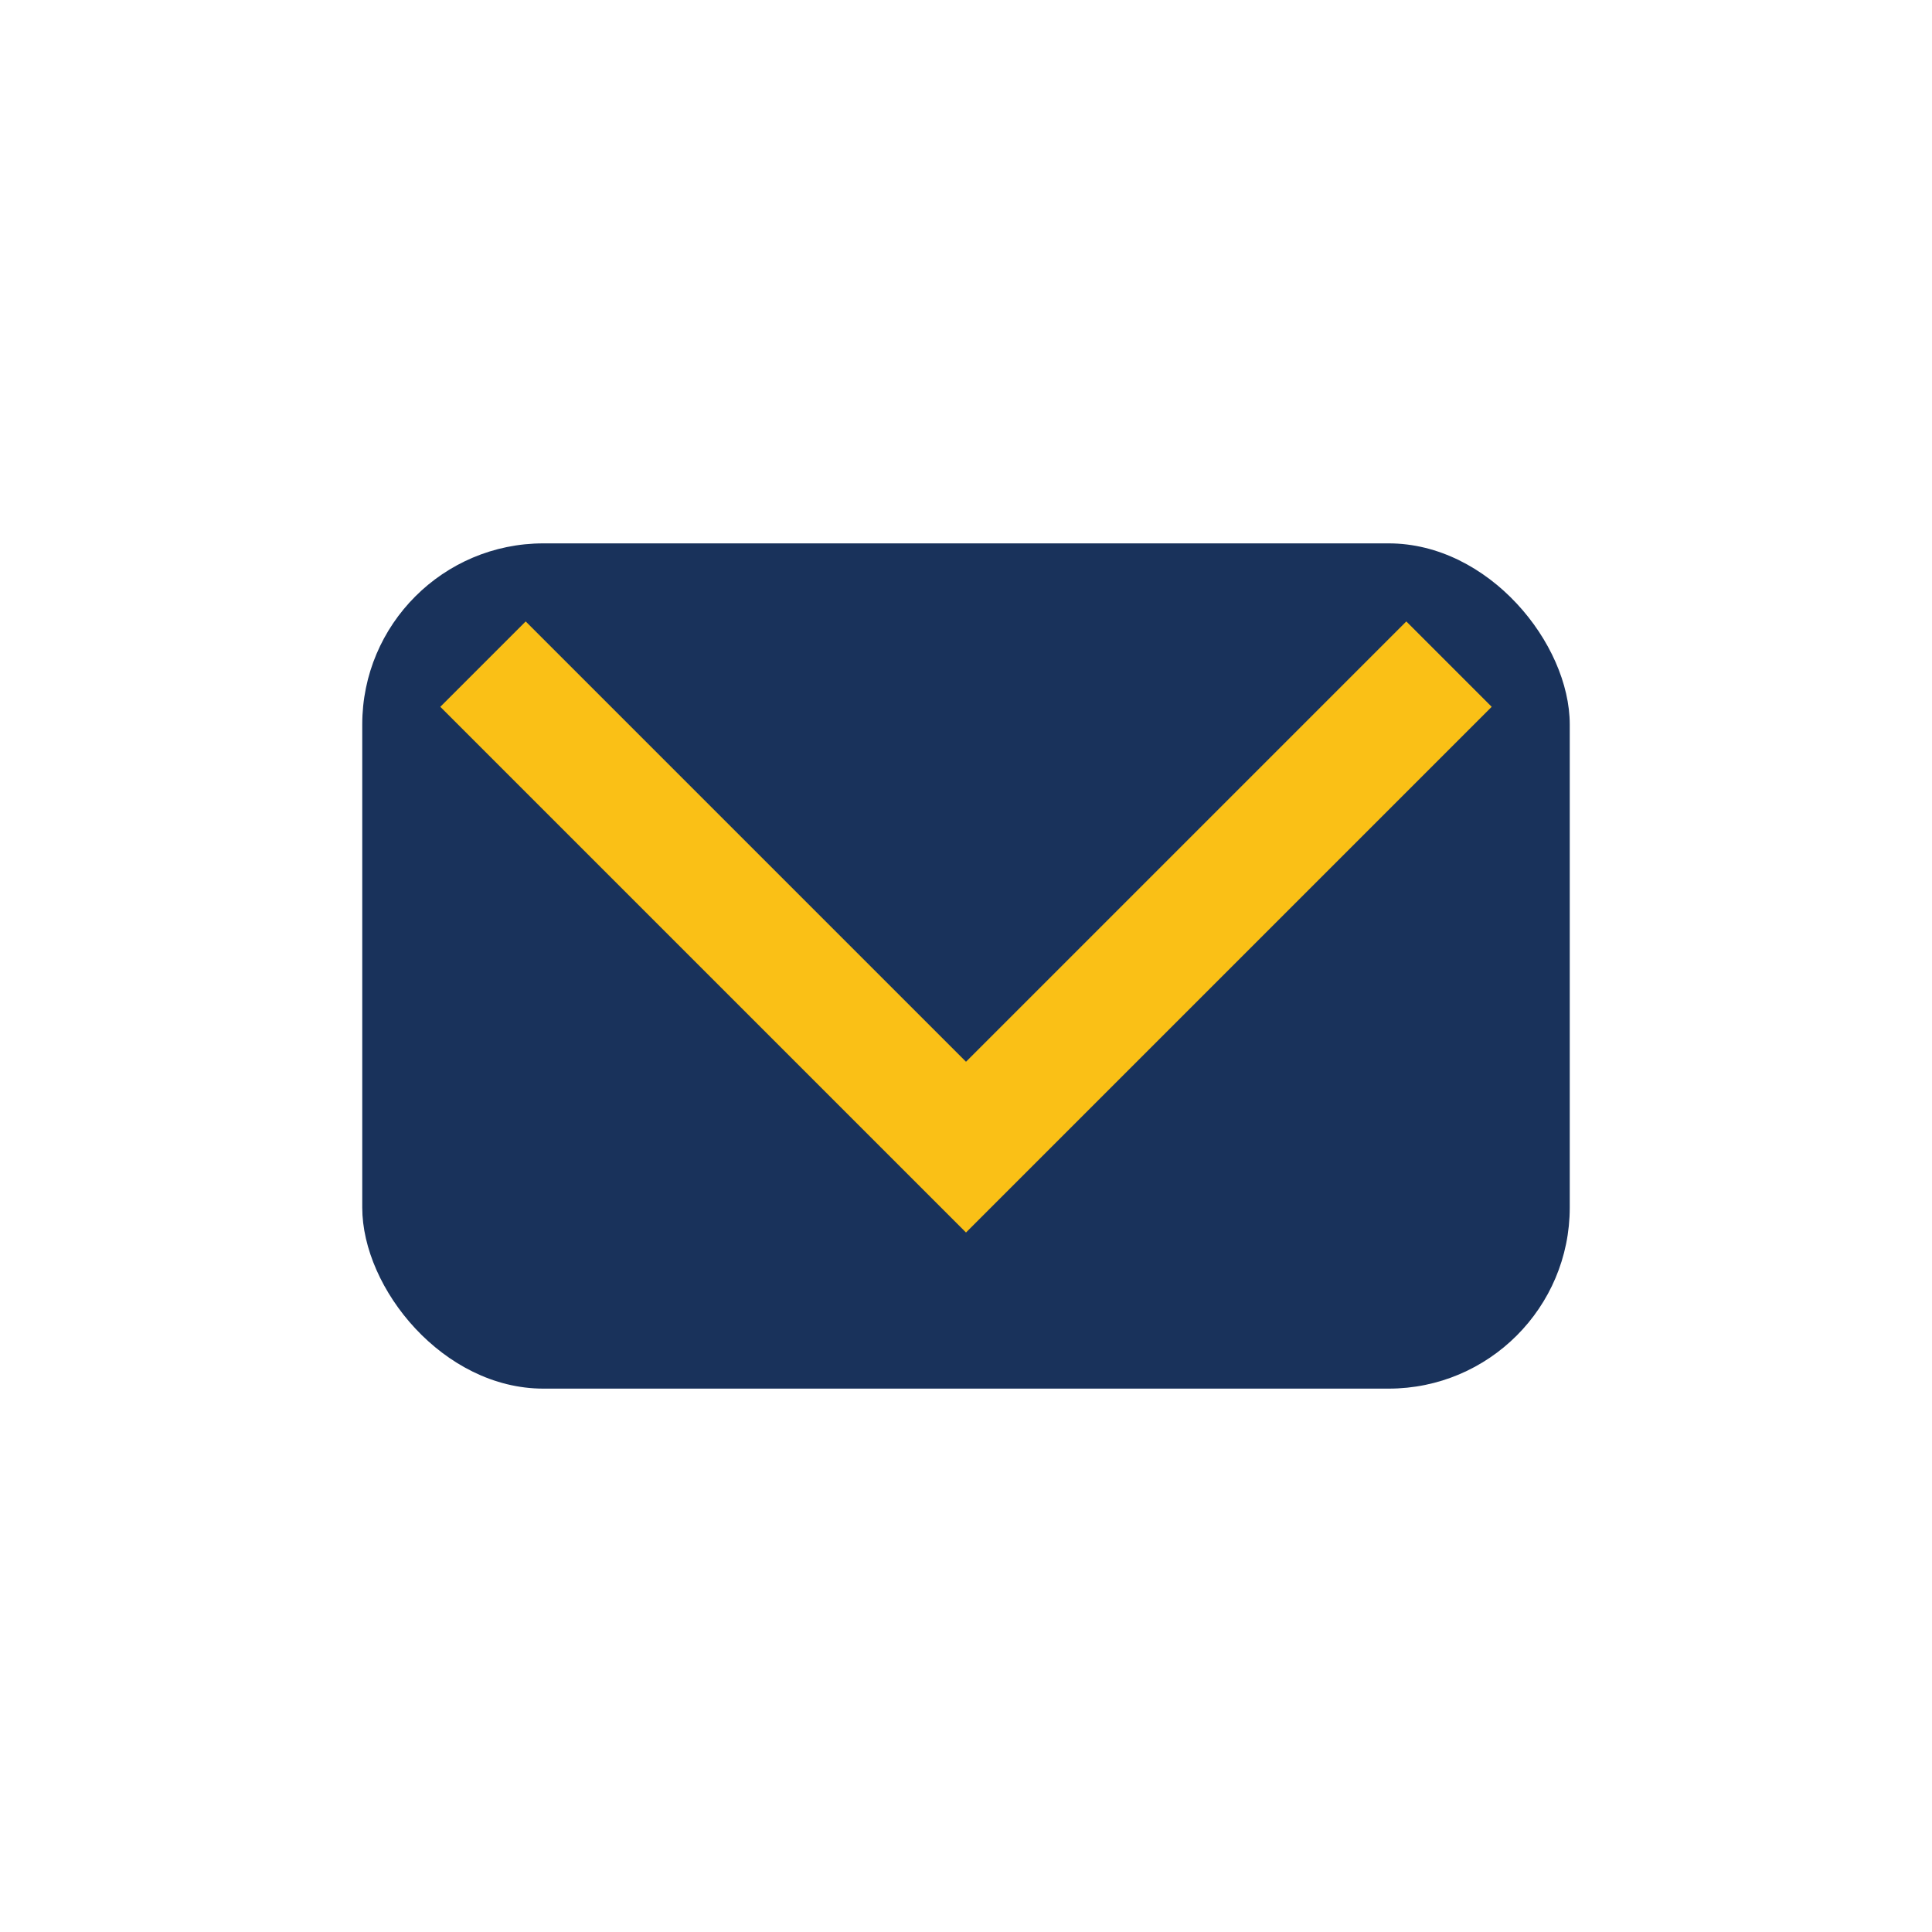 <?xml version="1.0" encoding="UTF-8"?>
<svg xmlns="http://www.w3.org/2000/svg" width="32" height="32" viewBox="0 0 32 32"><rect x="6" y="9" width="20" height="14" rx="3" fill="#19325B"/><polyline points="8,11 16,19 24,11" fill="none" stroke="#FAC016" stroke-width="2"/></svg>